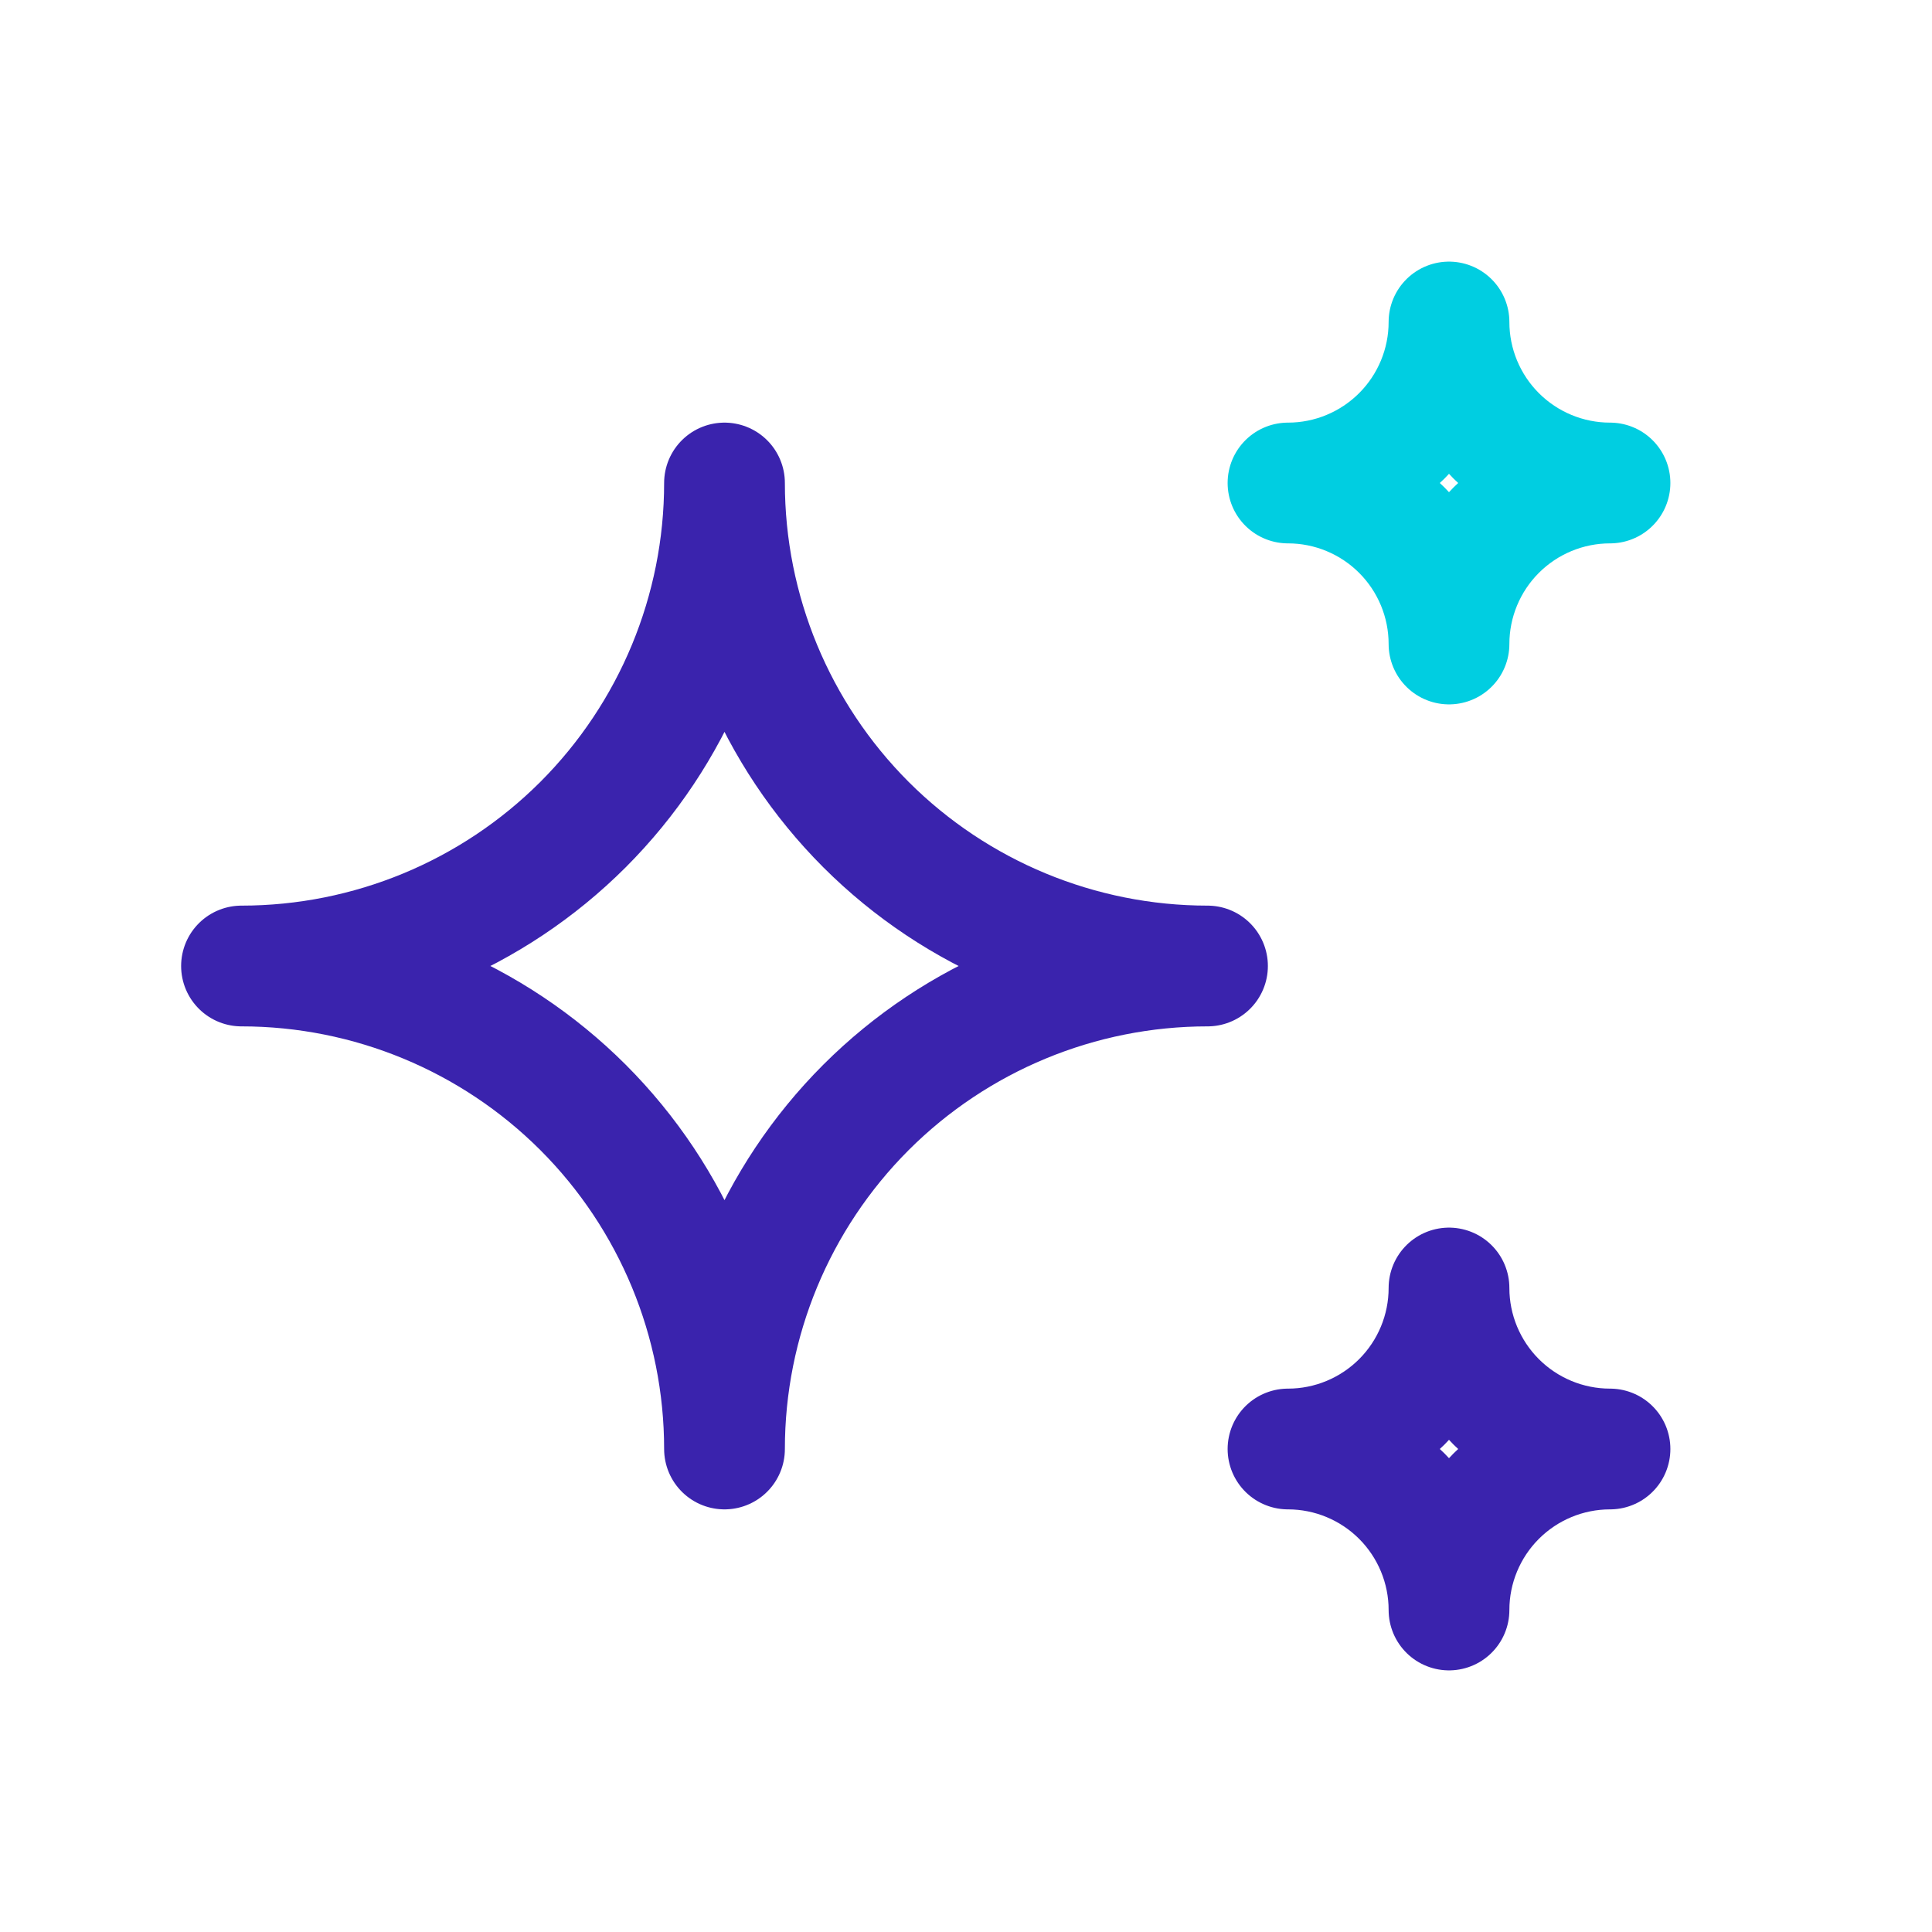 <?xml version="1.0" encoding="UTF-8"?> <svg xmlns="http://www.w3.org/2000/svg" width="24" height="24" viewBox="0 0 24 24" fill="none"><g clip-path="url(#clip0_576_8456)"><path d="M16 18C16.53 18 17.039 18.211 17.414 18.586C17.789 18.961 18 19.47 18 20C18 19.47 18.211 18.961 18.586 18.586C18.961 18.211 19.47 18 20 18C19.47 18 18.961 17.789 18.586 17.414C18.211 17.039 18 16.53 18 16C18 16.53 17.789 17.039 17.414 17.414C17.039 17.789 16.53 18 16 18ZM9 18C9 16.409 9.632 14.883 10.757 13.757C11.883 12.632 13.409 12 15 12C13.409 12 11.883 11.368 10.757 10.243C9.632 9.117 9 7.591 9 6C9 7.591 8.368 9.117 7.243 10.243C6.117 11.368 4.591 12 3 12C4.591 12 6.117 12.632 7.243 13.757C8.368 14.883 9 16.409 9 18Z" stroke="#3A23AD" stroke-width="1.5" stroke-linecap="round" stroke-linejoin="round"></path><path d="M17.414 6.586C17.039 6.211 16.53 6 16 6C16.53 6 17.039 5.789 17.414 5.414C17.789 5.039 18 4.53 18 4C18 4.53 18.211 5.039 18.586 5.414C18.961 5.789 19.47 6 20 6C19.47 6 18.961 6.211 18.586 6.586C18.211 6.961 18 7.47 18 8C18 7.47 17.789 6.961 17.414 6.586Z" stroke="#00CEE1" stroke-width="1.5" stroke-linecap="round" stroke-linejoin="round"></path></g><defs><clipPath id="clip0_576_8456"><rect width="24" height="24" fill="white"></rect></clipPath></defs></svg> 